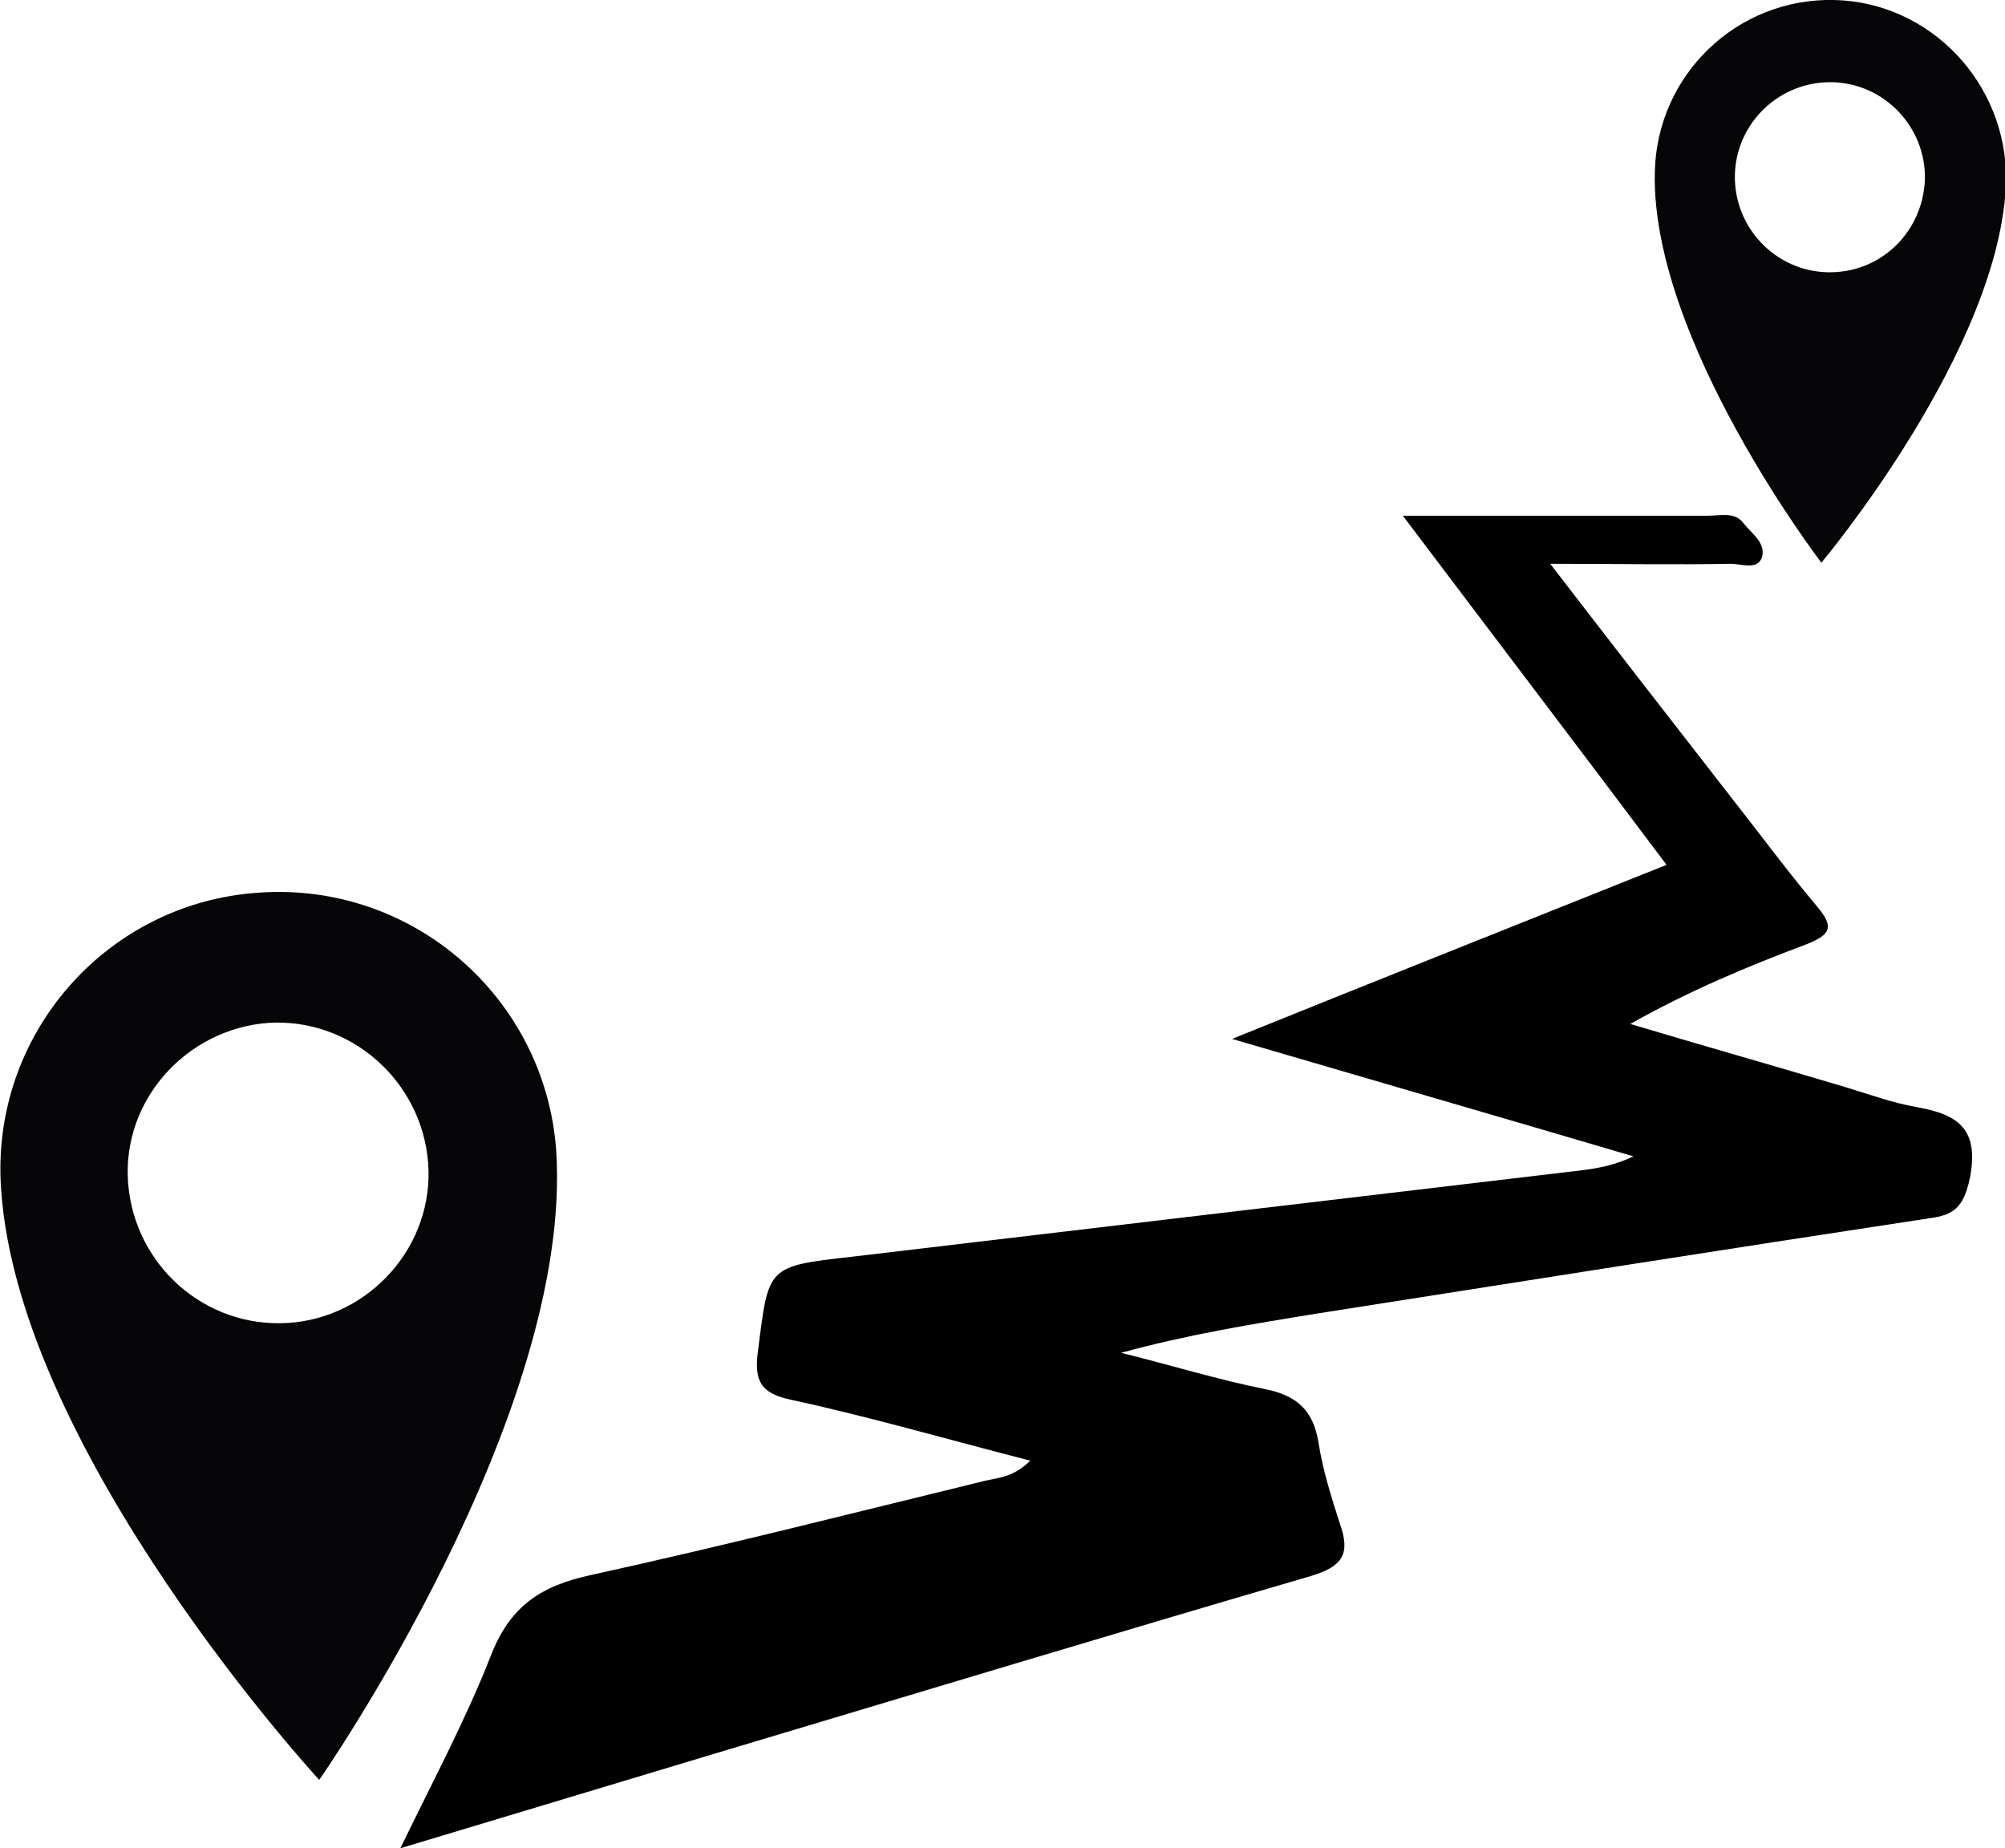 <?xml version="1.0" encoding="utf-8"?>
<!-- Generator: Adobe Illustrator 18.0.0, SVG Export Plug-In . SVG Version: 6.00 Build 0)  -->
<!DOCTYPE svg PUBLIC "-//W3C//DTD SVG 1.1//EN" "http://www.w3.org/Graphics/SVG/1.1/DTD/svg11.dtd">
<svg version="1.1" id="Layer_1" xmlns="http://www.w3.org/2000/svg" xmlns:xlink="http://www.w3.org/1999/xlink" x="0px" y="0px"
	 viewBox="0 0 187.8 173.1" enable-background="new 0 0 187.8 173.1" xml:space="preserve">
<g>
	<path d="M96.5,136.8c-7.8-2-15-4.1-22.4-5.7c-2.8-0.6-3.5-1.7-3.1-4.6c1-7.9,0.8-7.9,8.8-8.8c22.8-2.7,45.6-5.4,68.4-8.1
		c1.6-0.2,3.1-0.5,4.8-1.3c-12.2-3.6-24.3-7.1-37.6-11c14.1-5.7,27.2-10.9,40.7-16.3c-8.1-10.8-16.1-21.3-24.7-32.7c3,0,5.1,0,7.3,0
		c7.1,0,14.2,0,21.3,0c1.1,0,2.5-0.4,3.3,0.7c0.8,1,2.2,1.9,1.7,3.3c-0.5,1.1-1.9,0.5-2.9,0.5c-5.4,0.1-10.7,0-16.9,0
		c6,7.8,11.6,15,17.2,22.2c2.6,3.3,5.1,6.7,7.8,9.9c1.6,1.9,1.3,2.6-0.9,3.5c-5.6,2.1-11.1,4.4-16.6,7.5c6.7,2,13.4,3.9,20.1,5.9
		c2.3,0.7,4.5,1.5,6.8,1.9c3.9,0.7,5.8,2.1,4.9,6.7c-0.6,2.7-1.5,3.4-3.8,3.7c-19.1,2.9-38.1,5.9-57.2,8.9c-6.2,1-12.3,2-18.5,3.7
		c4.5,1.1,9,2.5,13.5,3.4c3,0.6,4.5,2,5,5c0.4,2.6,1.2,5.1,2,7.6c1,2.8,0.3,4-2.7,4.9c-18.5,5.4-37,11-55.4,16.5
		c-9.6,2.9-19.3,5.8-29.9,9c3.2-6.6,6.2-12.2,8.5-18.1c1.8-4.6,4.7-6.5,9.4-7.5c12.3-2.7,24.5-5.8,36.8-8.8
		C93.4,138.4,94.9,138.4,96.5,136.8z"/>
</g>
<g>
	<path fill="#060507" d="M24.3,83.6C10,84.5-0.9,96.9,0.1,111.3c1.6,24.8,29.8,55.4,29.8,55.4s23.8-34.1,22.2-58.9
		C51.1,93.5,38.7,82.6,24.3,83.6z M27,123.9c-7.8,0.5-14.4-5.4-15-13.1s5.4-14.4,13.1-15c7.7-0.5,14.4,5.4,15,13.1
		S34.7,123.4,27,123.9z"/>
</g>
<g>
	<path fill="#060507" d="M171.8,0c-9.1-0.2-16.6,7-16.8,16.1c-0.4,15.7,15.6,36.6,15.6,36.6s16.9-20.1,17.3-35.8
		C188,7.8,180.8,0.2,171.8,0z M171.2,25.5c-4.9-0.1-8.8-4.2-8.7-9.1c0.1-4.9,4.2-8.8,9.1-8.7c4.9,0.1,8.8,4.2,8.7,9.1
		C180.1,21.8,176.1,25.6,171.2,25.5z"/>
</g>
</svg>
